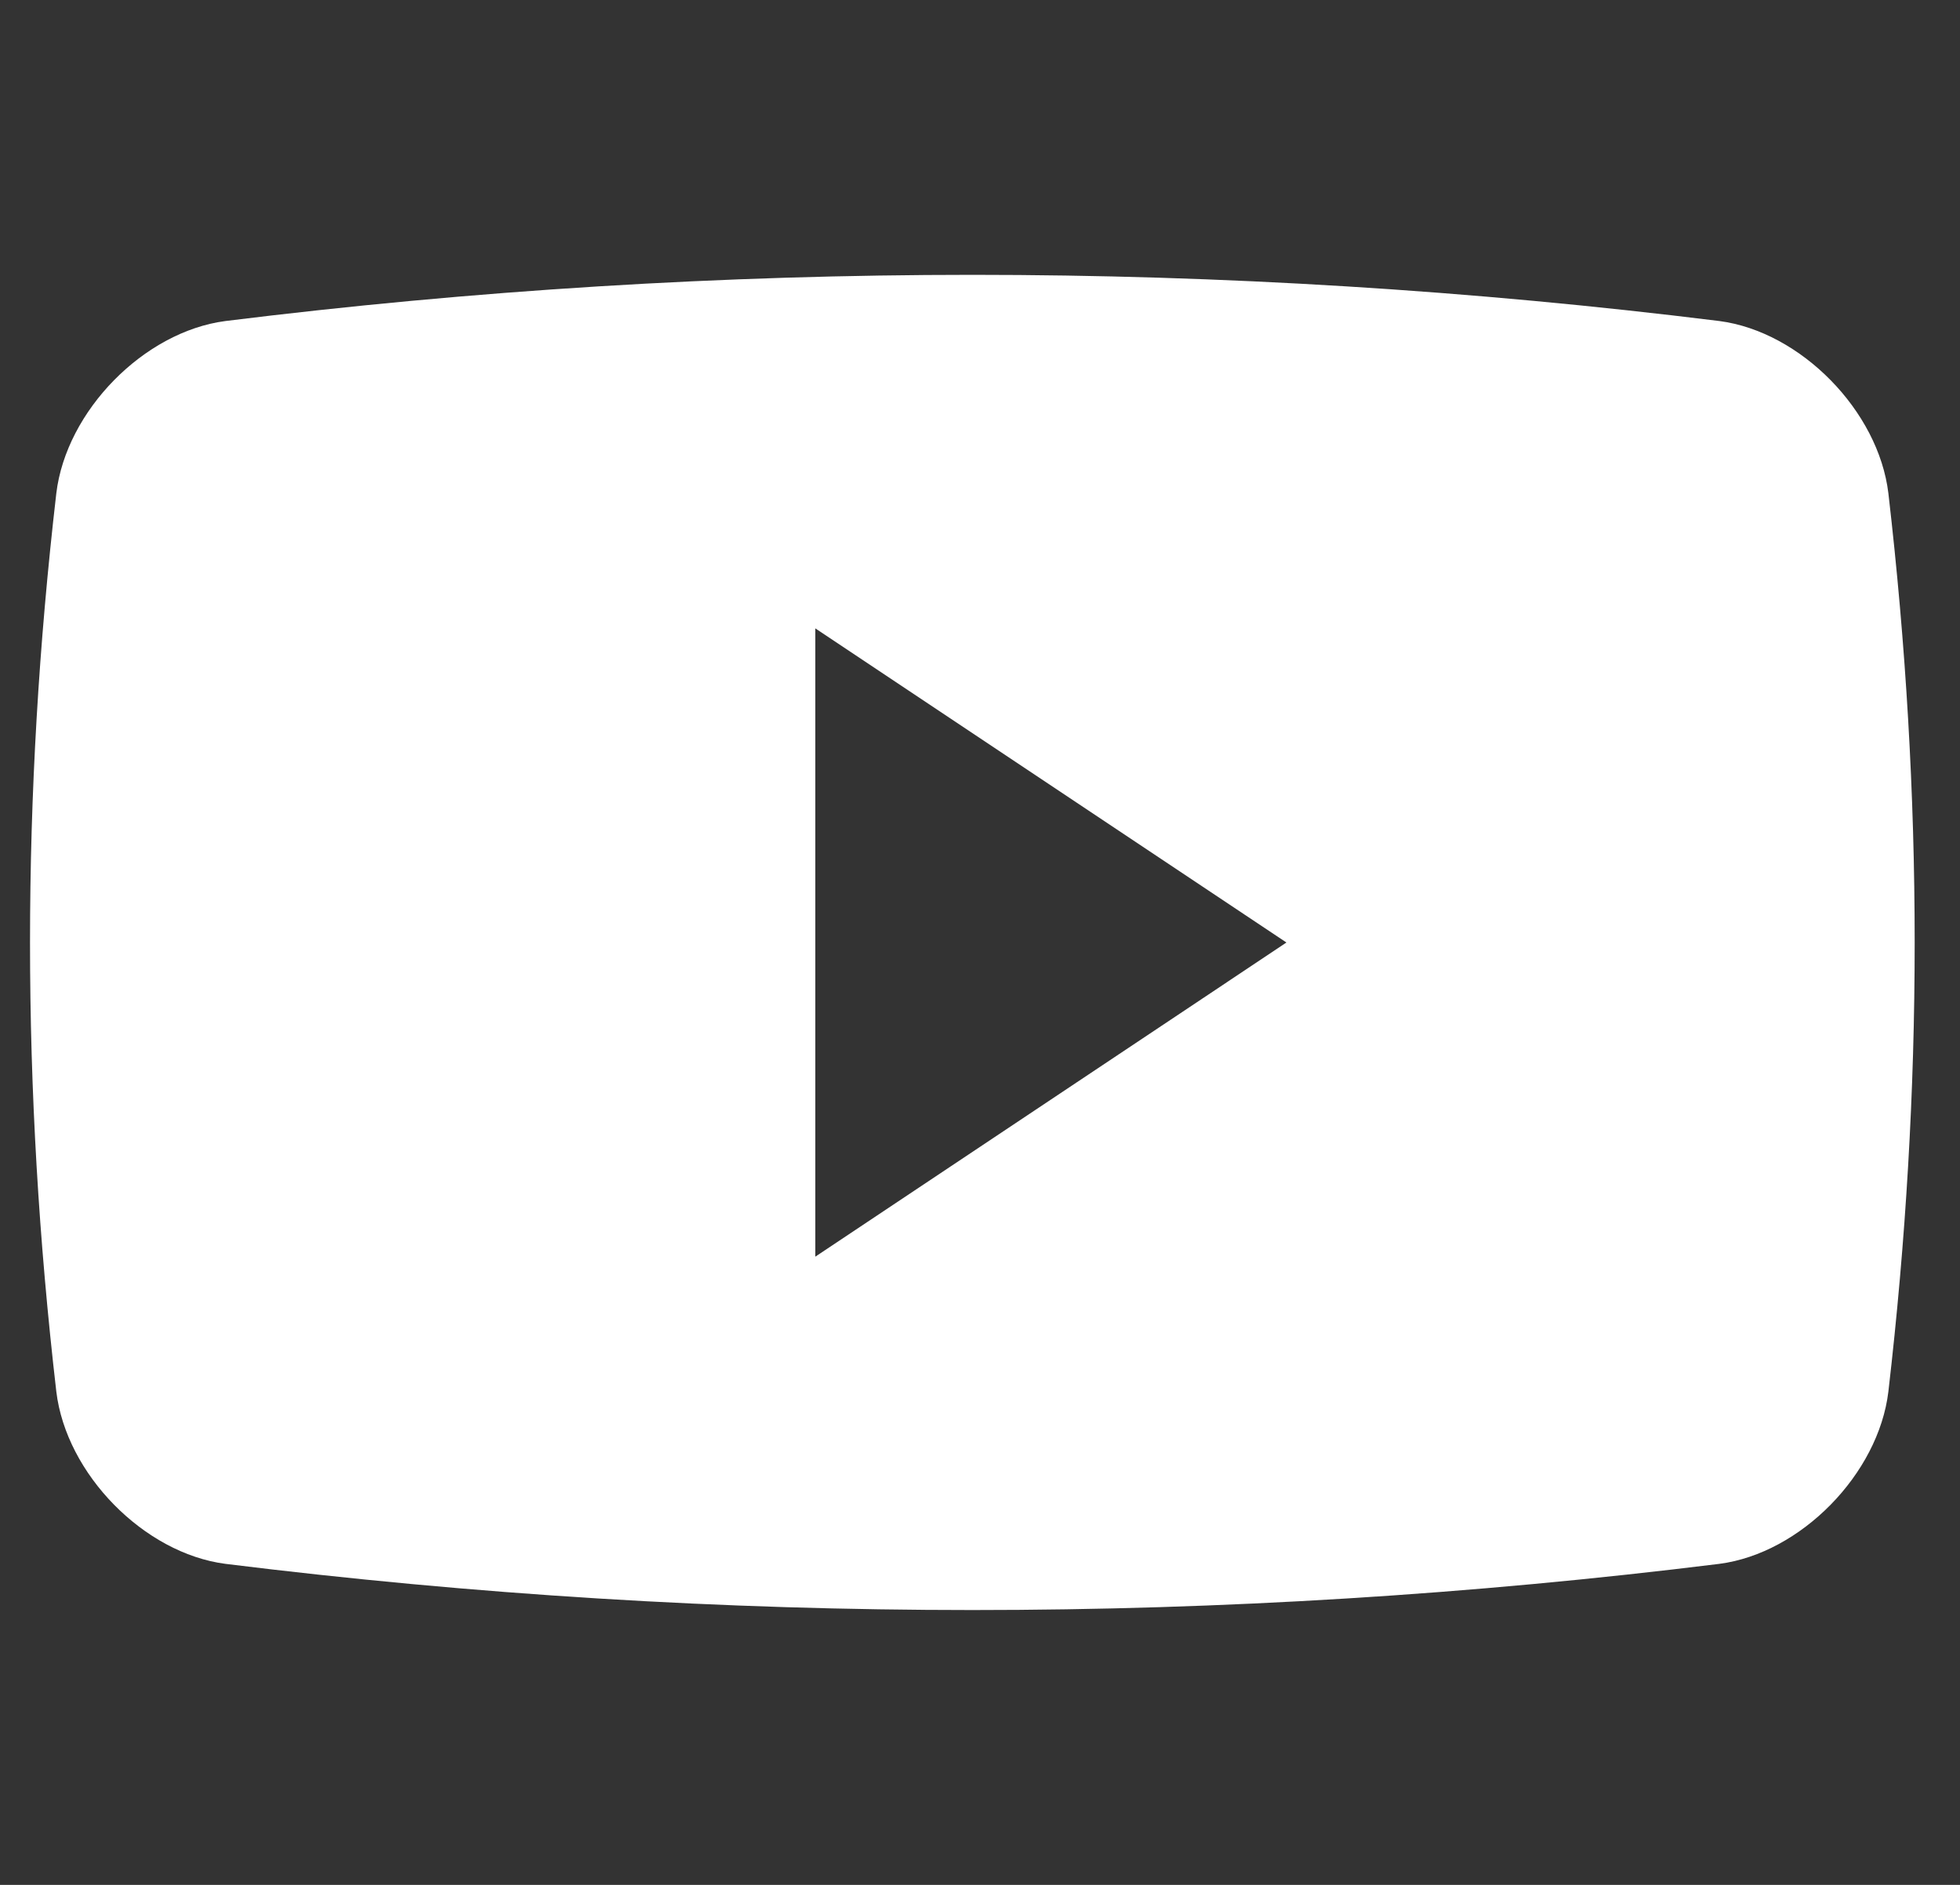 <svg width="26" height="25" viewBox="0 0 26 25" fill="none" xmlns="http://www.w3.org/2000/svg">
<rect x="0" y="0" width="26" height="25" fill="#333333" stroke="none"/>
<g clip-path="url(#clip0_474_7853)">
<path d="M25.05 6.543C24.919 5.449 23.887 4.399 22.808 4.258C16.227 3.441 9.571 3.441 2.99 4.258C1.91 4.399 0.878 5.449 0.747 6.543C0.282 10.556 0.282 14.445 0.747 18.457C0.878 19.551 1.91 20.602 2.99 20.742C9.571 21.559 16.227 21.559 22.808 20.742C23.887 20.602 24.919 19.551 25.05 18.457C25.515 14.446 25.515 10.556 25.05 6.543ZM10.815 16.668V8.334L17.065 12.501L10.815 16.668Z" fill="white"/>
</g>
<defs>
<clipPath id="clip0_474_7853">
<rect width="25" height="25" fill="white" transform="translate(0.398)"/>
</clipPath>
</defs>
</svg>

